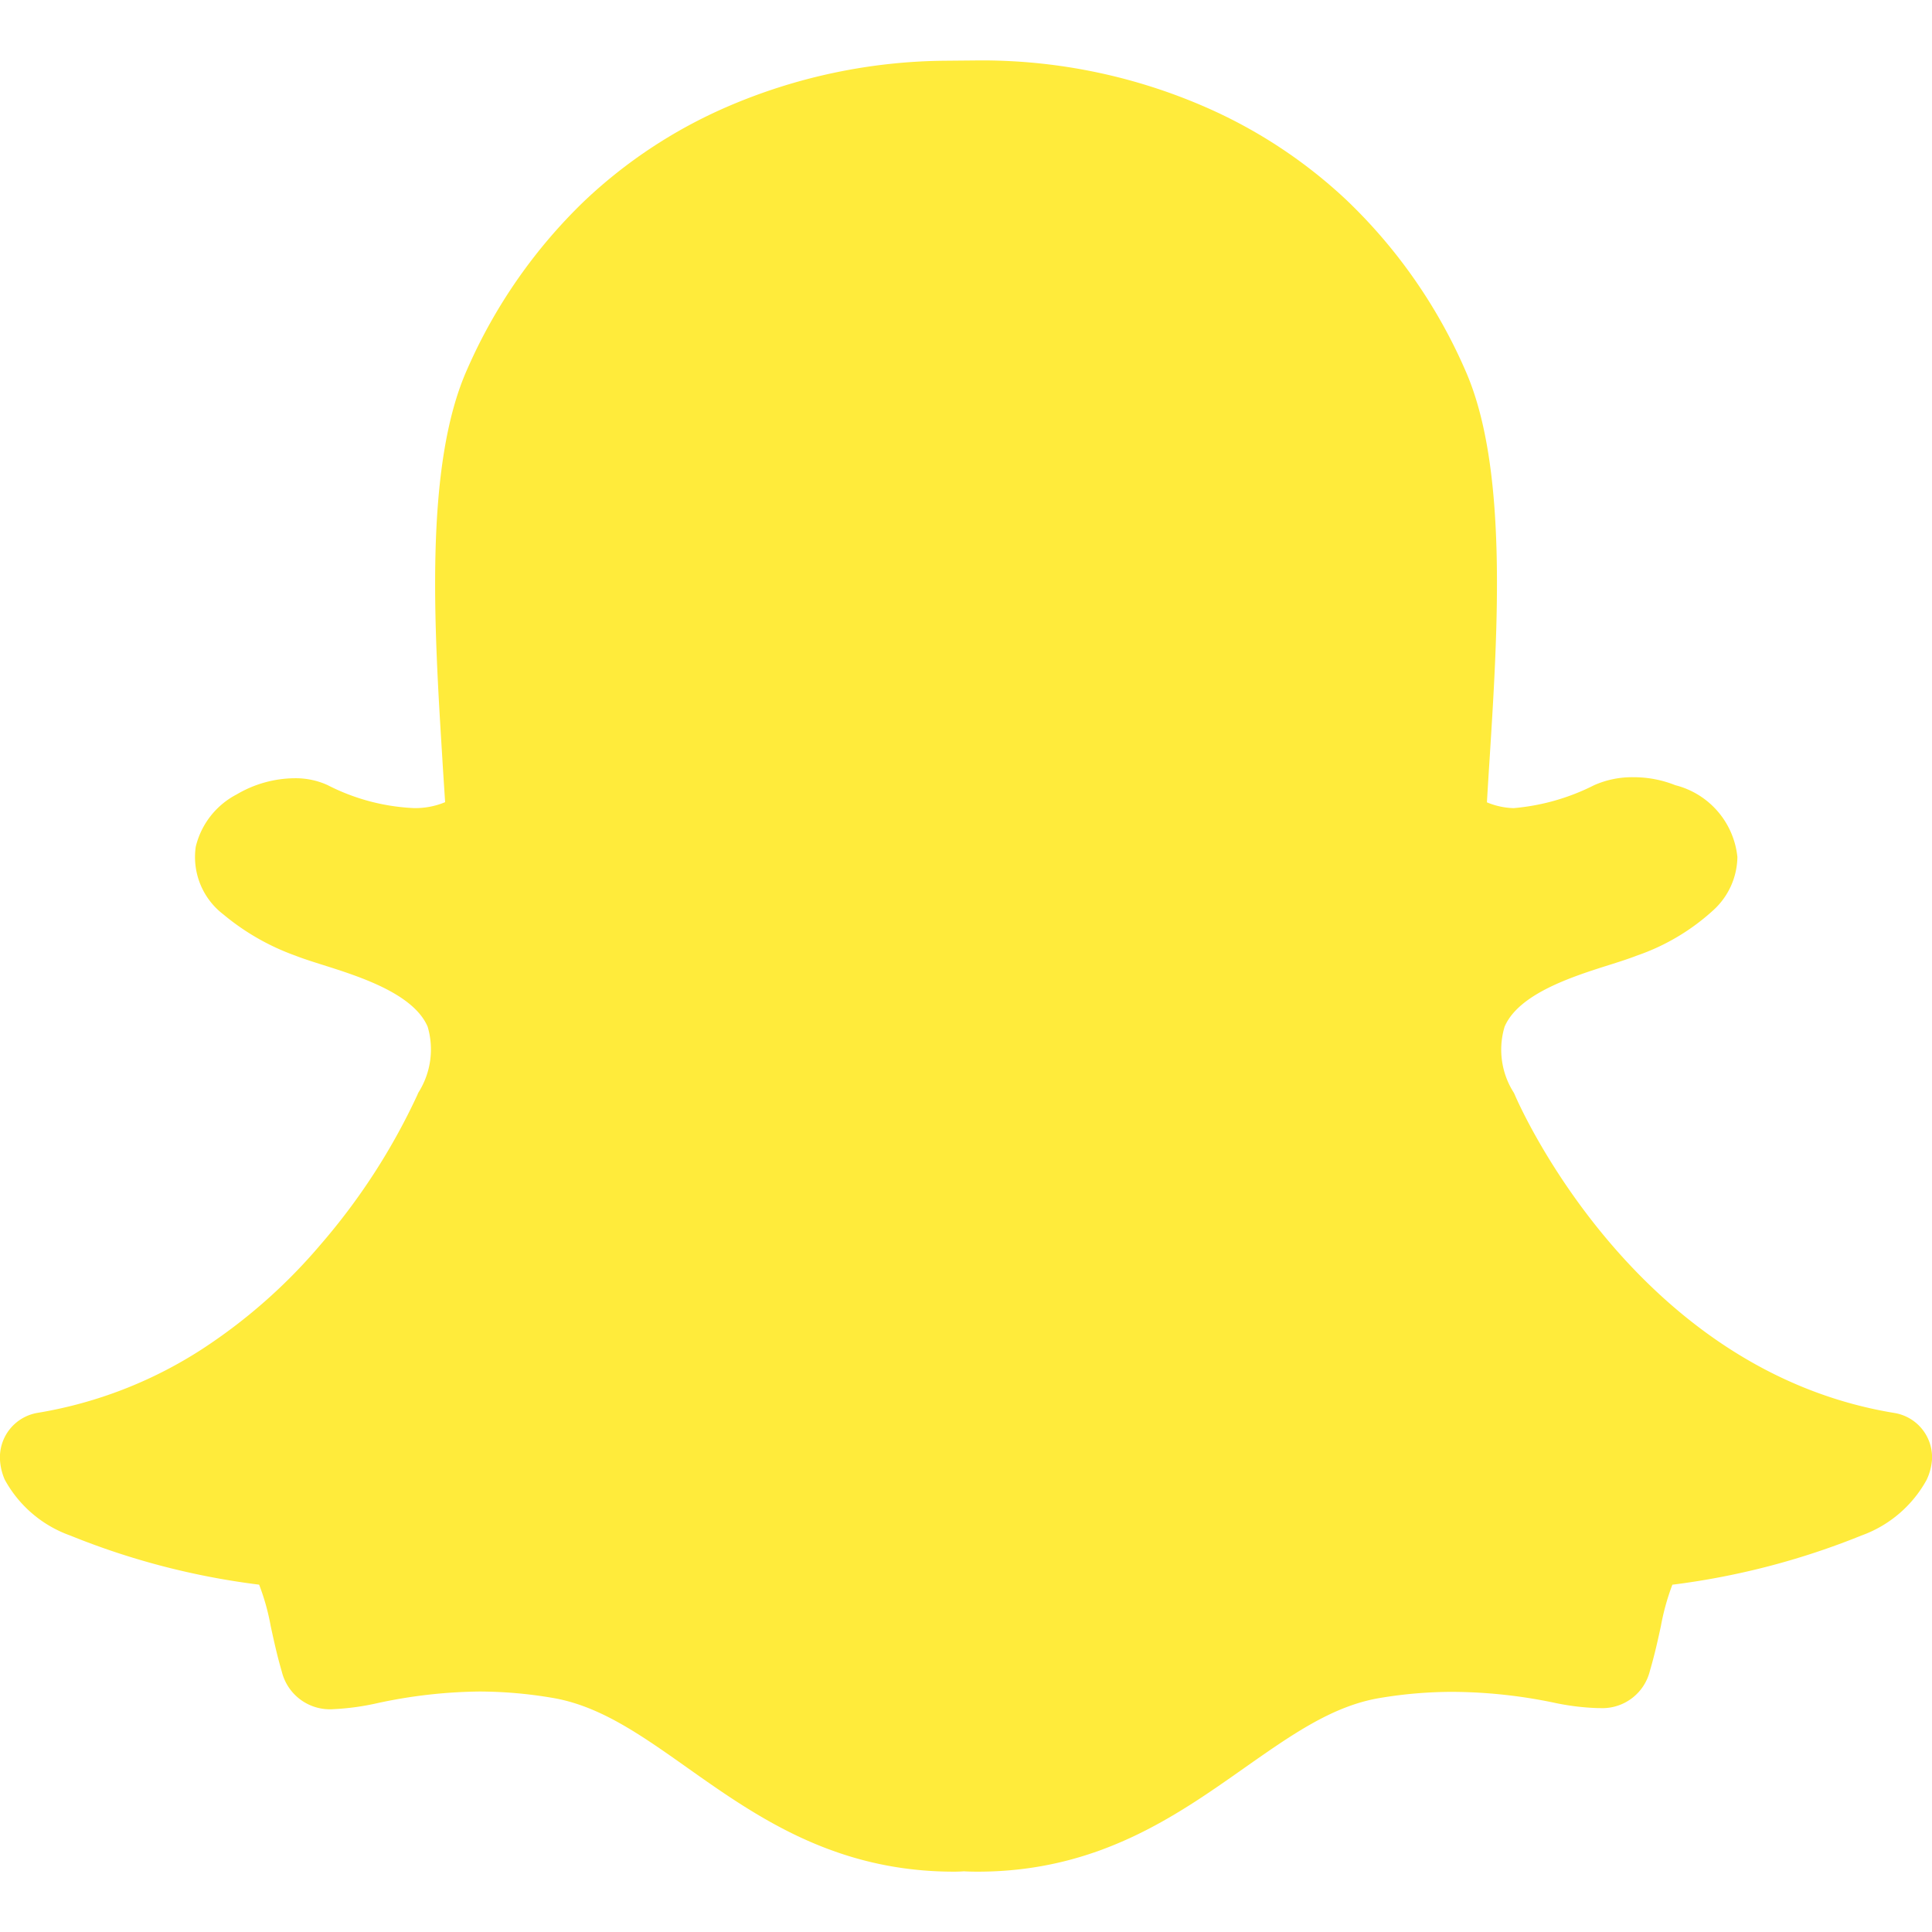 <svg xmlns="http://www.w3.org/2000/svg" xmlns:xlink="http://www.w3.org/1999/xlink" width="70" height="70" viewBox="0 0 70 70">
  <defs>
    <clipPath id="clip-path">
      <rect id="Rectangle_1" data-name="Rectangle 1" width="70" height="70" transform="translate(2913 310)" fill="#fff"/>
    </clipPath>
  </defs>
  <g id="Groupe_de_masques_5" data-name="Groupe de masques 5" transform="translate(-2913 -310)" clip-path="url(#clip-path)">
    <path id="Snapchat" d="M68.628,51.193c-9.359-1.54-13.576-11.126-13.747-11.533a.661.661,0,0,0-.039-.079,2.893,2.893,0,0,1-.328-2.38c.512-1.2,2.472-1.82,3.767-2.231.376-.118.731-.232,1.024-.346A7.922,7.922,0,0,0,62.1,32.957a2.651,2.651,0,0,0,.849-1.908,3,3,0,0,0-2.249-2.6,4.065,4.065,0,0,0-1.523-.289,3.39,3.39,0,0,0-1.418.289,7.956,7.956,0,0,1-2.918.831,2.679,2.679,0,0,1-.967-.21c.026-.438.053-.888.083-1.352l.013-.2c.3-4.738.674-10.632-.893-14.132a19.01,19.01,0,0,0-4.283-6.13,17.912,17.912,0,0,0-5.123-3.378,20.244,20.244,0,0,0-7.993-1.689H35.5L34.3,2.2a20.32,20.32,0,0,0-8,1.689,17.812,17.812,0,0,0-5.106,3.373,19.072,19.072,0,0,0-4.266,6.117c-1.566,3.5-1.194,9.389-.9,14.123v.009c.031.508.066,1.037.1,1.553a2.8,2.8,0,0,1-1.146.214,7.591,7.591,0,0,1-3.12-.836,2.8,2.8,0,0,0-1.186-.245,4.192,4.192,0,0,0-2.1.586,2.9,2.9,0,0,0-1.483,1.894,2.614,2.614,0,0,0,1,2.454A8.6,8.6,0,0,0,10.7,34.624c.3.118.652.228,1.024.346,1.3.411,3.26,1.033,3.771,2.231a2.914,2.914,0,0,1-.333,2.38.62.62,0,0,0-.035.079A23.168,23.168,0,0,1,11.6,45.111a19.787,19.787,0,0,1-4.253,3.754,15.649,15.649,0,0,1-5.972,2.323A1.634,1.634,0,0,0,0,52.895a2.073,2.073,0,0,0,.171.713v0a4.373,4.373,0,0,0,2.371,2.026,27.08,27.08,0,0,0,6.847,1.781,8.306,8.306,0,0,1,.42,1.505c.114.525.232,1.068.4,1.641a1.794,1.794,0,0,0,1.877,1.365,9.138,9.138,0,0,0,1.61-.223,18.31,18.31,0,0,1,3.671-.416A15.953,15.953,0,0,1,20,61.514c1.715.284,3.194,1.326,4.9,2.533,2.5,1.768,5.338,3.767,9.669,3.767q.177,0,.354-.013c.14.009.319.013.5.013,4.331,0,7.167-2,9.669-3.763l0,0c1.711-1.2,3.19-2.244,4.9-2.529a15.952,15.952,0,0,1,2.625-.223,18.4,18.4,0,0,1,3.671.389,8.871,8.871,0,0,0,1.61.2h.079a1.772,1.772,0,0,0,1.8-1.343c.166-.564.284-1.089.4-1.628a8.593,8.593,0,0,1,.416-1.5,27.269,27.269,0,0,0,6.847-1.781,4.39,4.39,0,0,0,2.367-2.021A2.079,2.079,0,0,0,70,52.89,1.628,1.628,0,0,0,68.628,51.193Z" transform="translate(2913 310)" fill="#ffeb3b"/>
  </g>
</svg>
